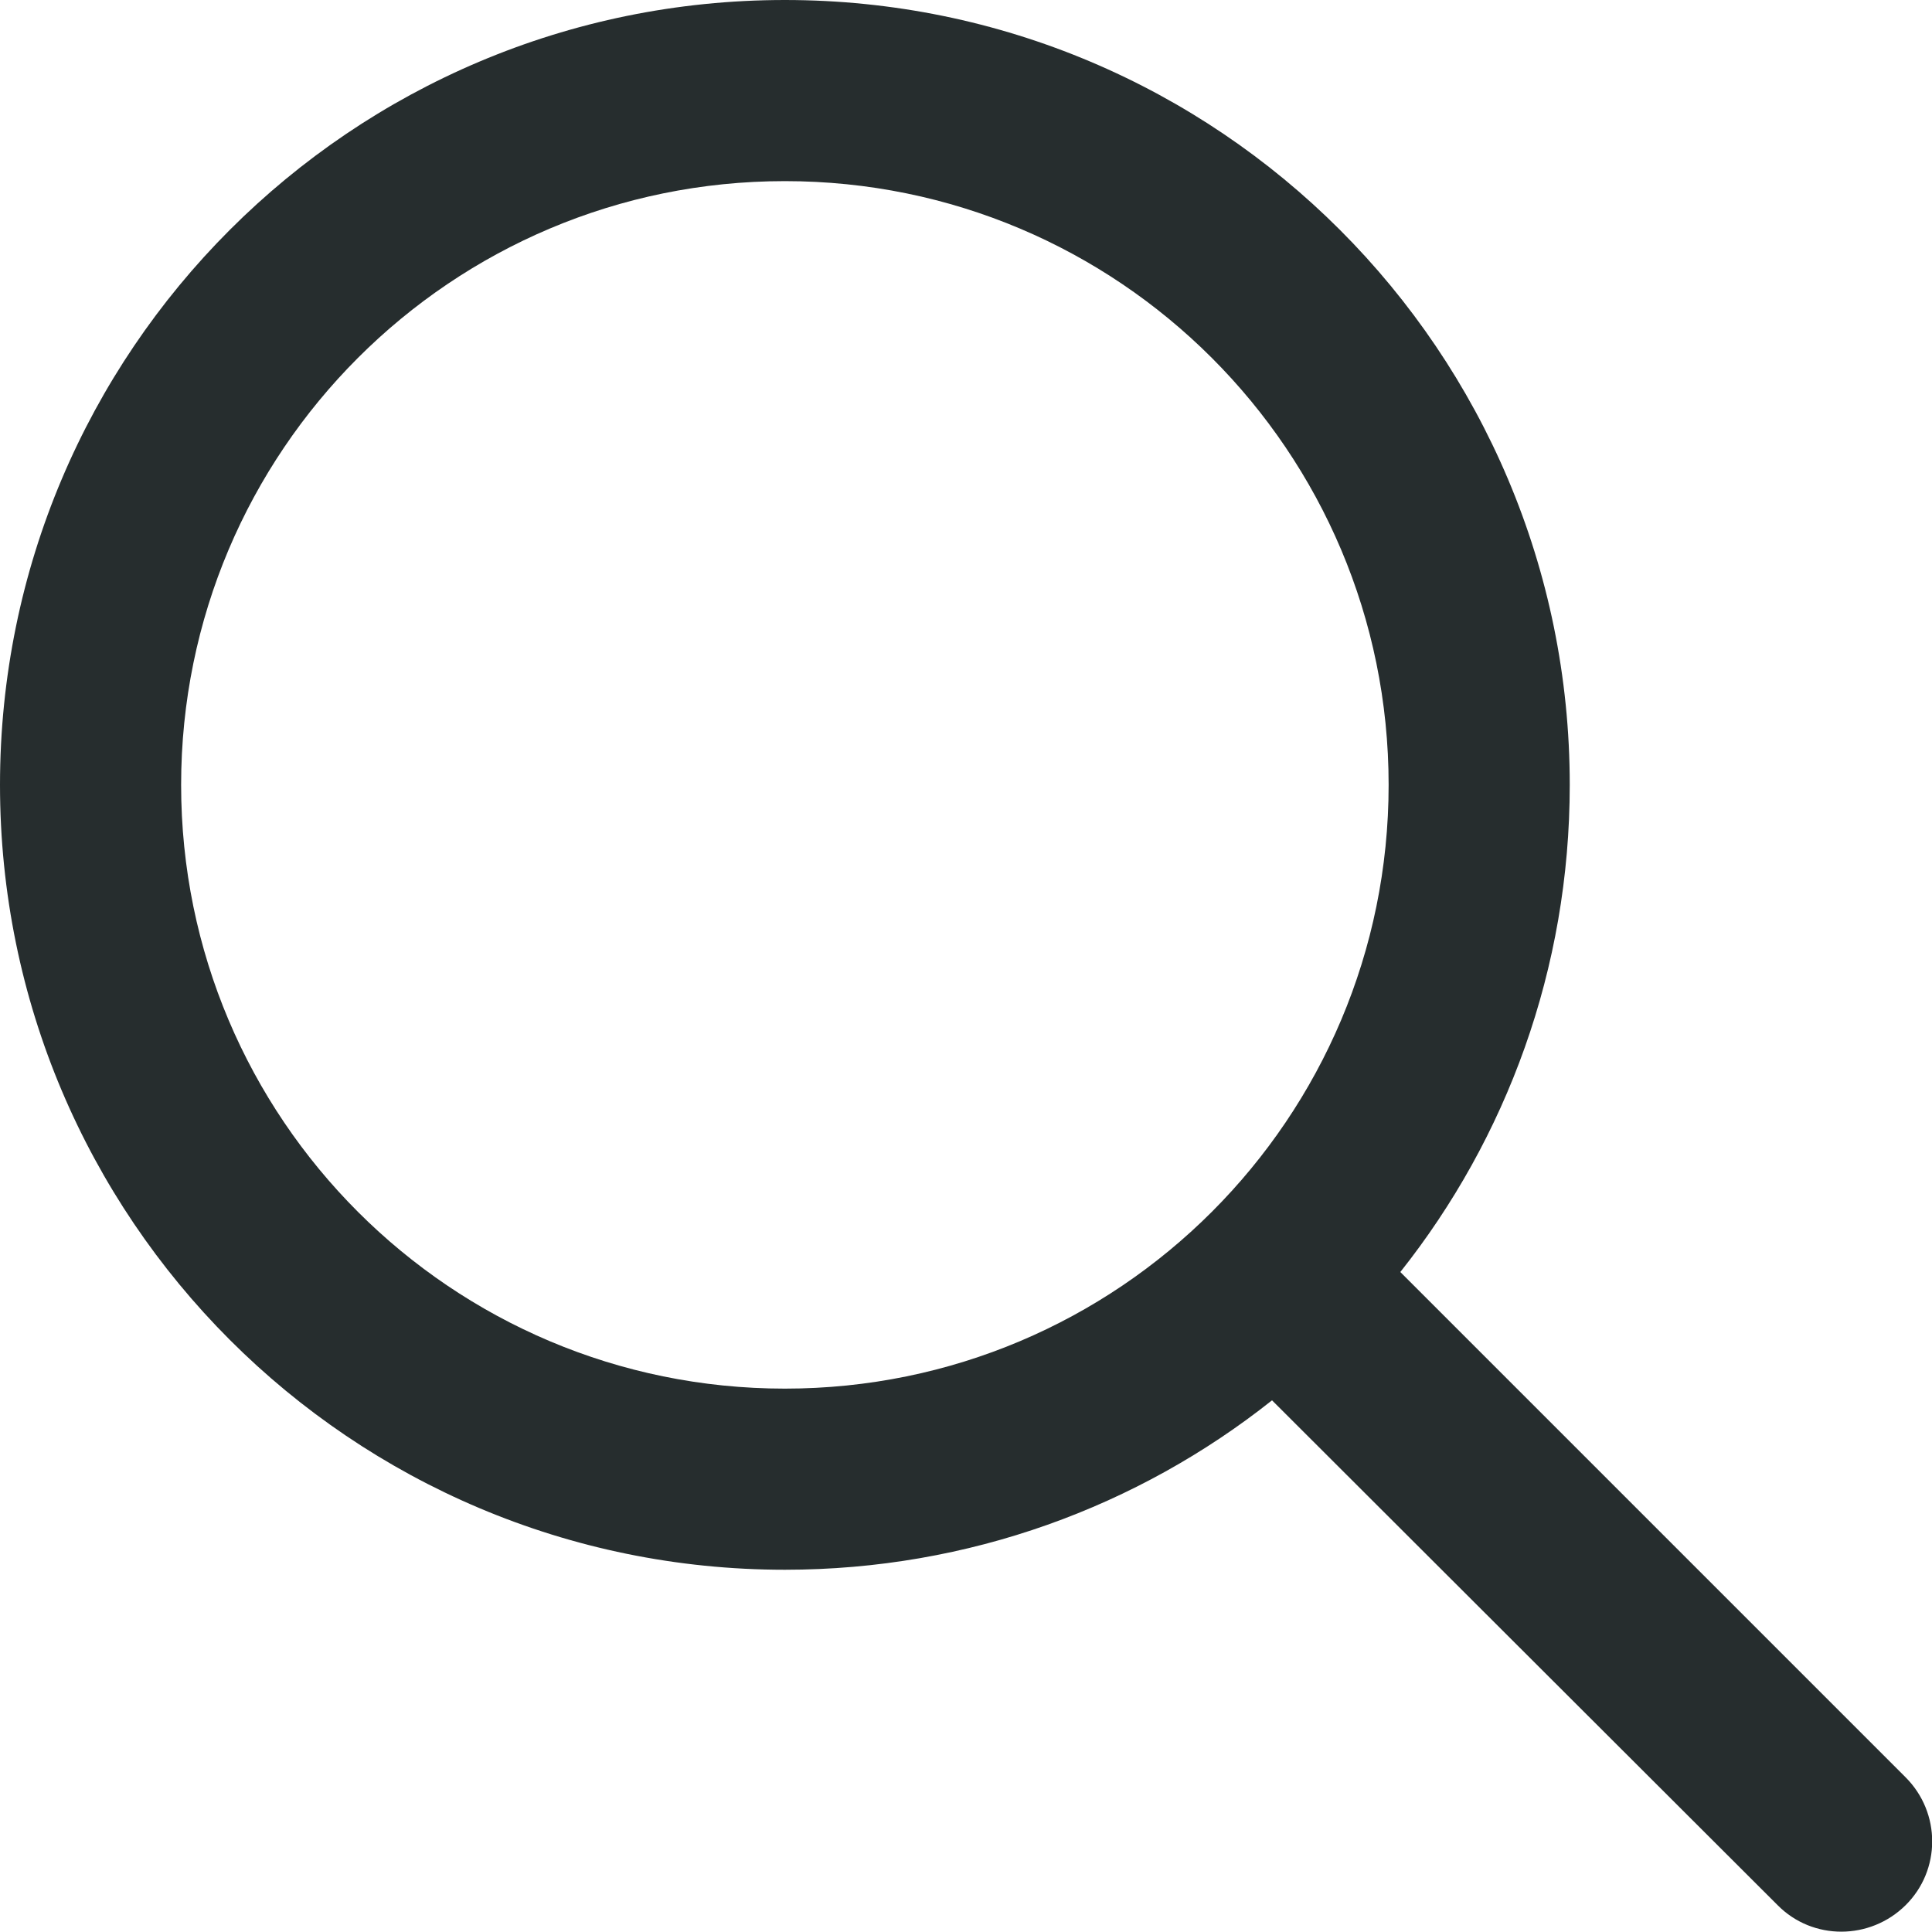 <?xml version="1.0" encoding="utf-8"?>
<!-- Generator: Adobe Illustrator 28.2.0, SVG Export Plug-In . SVG Version: 6.00 Build 0)  -->
<svg version="1.1" id="Ebene_1" xmlns="http://www.w3.org/2000/svg" xmlns:xlink="http://www.w3.org/1999/xlink" x="0px" y="0px"
	 viewBox="0 0 512 512" style="enable-background:new 0 0 512 512;" xml:space="preserve">
<style type="text/css">
	.st0{fill:#262D2E;}
</style>
<path class="st0" d="M368,208c0-88.4-71.6-160-160-160S48,119.6,48,208s71.6,160,160,160S368,296.4,368,208z M337.1,371.1
	C301.7,399.2,256.8,416,208,416C93.1,416,0,322.9,0,208S93.1,0,208,0s208,93.1,208,208c0,48.8-16.8,93.7-44.9,129.1L505,471
	c9.4,9.4,9.4,24.6,0,33.9c-9.4,9.3-24.6,9.4-33.9,0L337.1,371.1z"/>
</svg>
